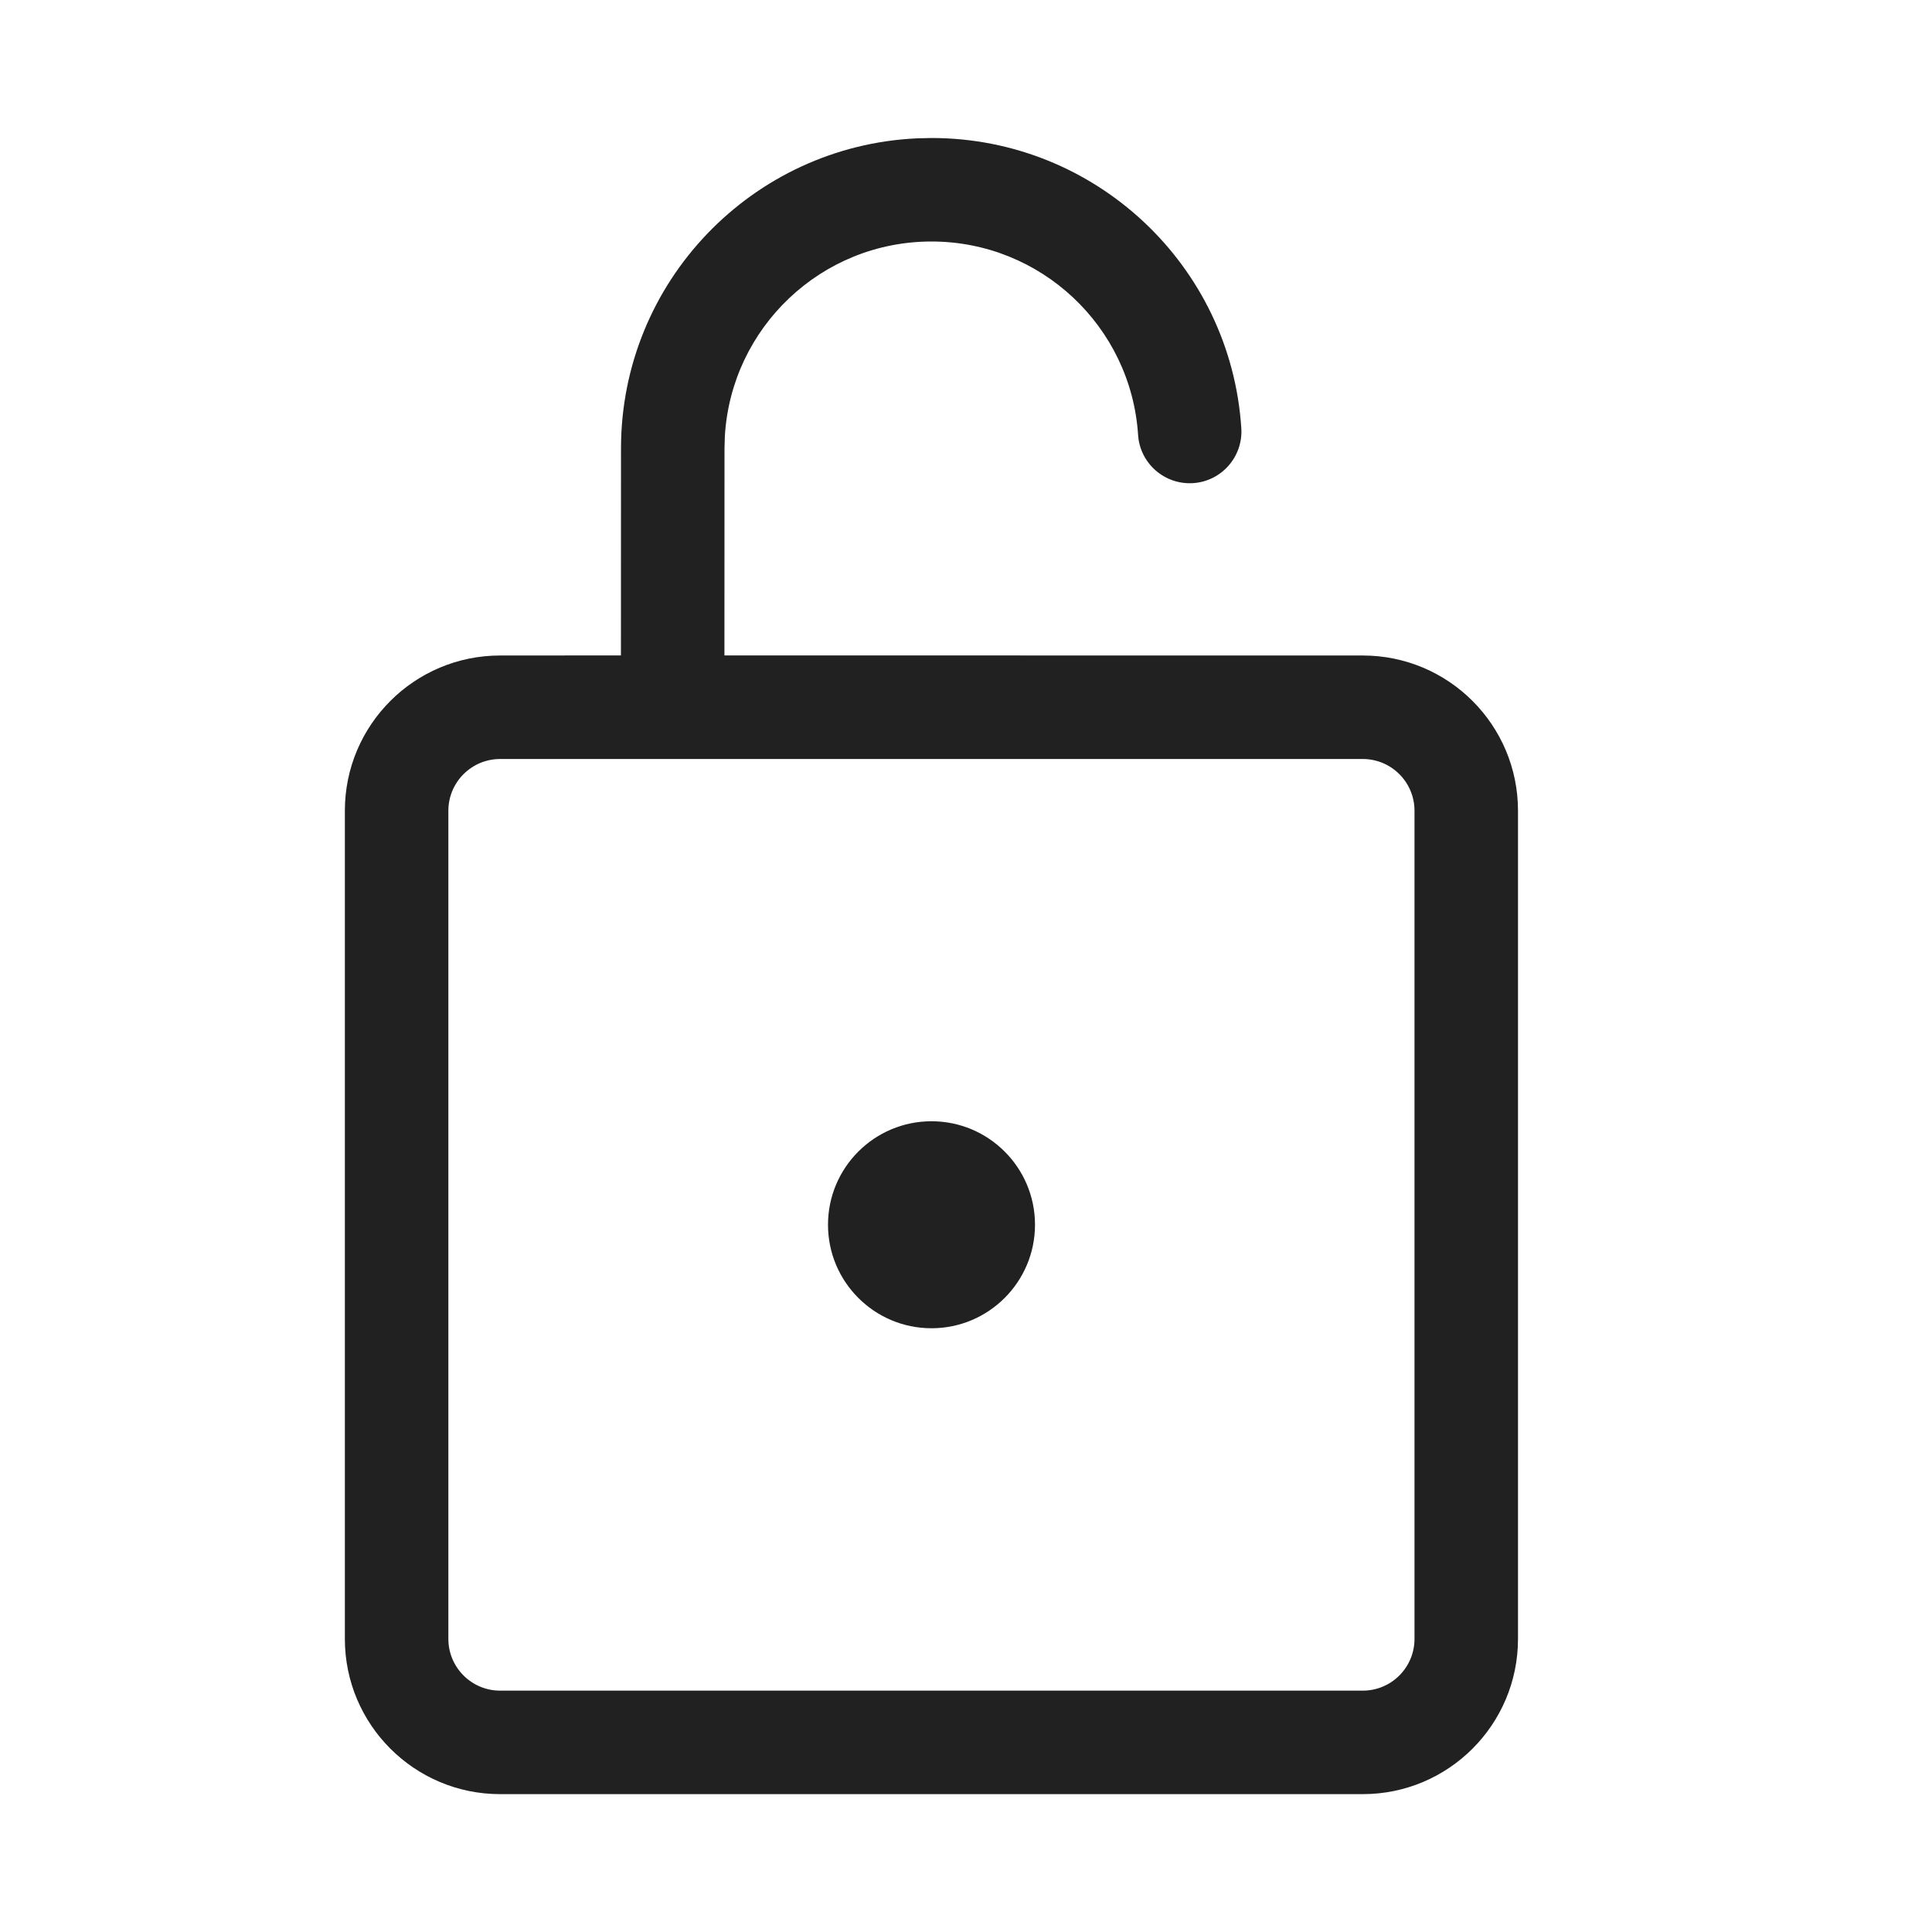 <?xml version="1.0" encoding="UTF-8"?>
<svg width="800px" height="800px" viewBox="0 0 28 28" version="1.1" xmlns="http://www.w3.org/2000/svg" xmlns:xlink="http://www.w3.org/1999/xlink">
    <!-- Скачано с сайта svg4.ru / Downloaded from svg4.ru -->
    <title>ic_fluent_unlock_28_regular</title>
    <desc>Created with Sketch.</desc>
    <g id="🔍-Product-Icons" stroke="none" stroke-width="1" fill="none" fill-rule="evenodd">
        <g id="ic_fluent_unlock_28_regular" fill="#212121" fill-rule="nonzero">
            <path d="M13.288,2.005 L13.5,2 C15.875,2 17.837,3.846 17.99,6.205 C18.017,6.618 17.704,6.975 17.291,7.002 C16.877,7.028 16.52,6.715 16.494,6.302 C16.391,4.731 15.083,3.5 13.5,3.5 C11.902,3.5 10.596,4.749 10.505,6.324 L10.5,6.5 L10.499,9.499 L19.75,9.5 C20.993,9.5 22,10.507 22,11.75 L22,23.752 C22,24.994 20.993,26.002 19.75,26.002 L7.248,26.002 C6.006,26.002 4.998,24.994 4.998,23.752 L4.998,11.75 C4.998,10.507 6.006,9.5 7.248,9.5 L8.999,9.499 L9,6.5 C9,4.086 10.901,2.116 13.288,2.005 L13.5,2 L13.288,2.005 Z M19.75,11 L7.248,11 C6.834,11 6.498,11.336 6.498,11.75 L6.498,23.752 C6.498,24.166 6.834,24.502 7.248,24.502 L19.75,24.502 C20.165,24.502 20.5,24.166 20.5,23.752 L20.5,11.75 C20.5,11.336 20.165,11 19.75,11 Z M13.5,16.25 C14.328,16.25 15,16.922 15,17.75 C15,18.578 14.328,19.25 13.5,19.25 C12.672,19.25 12,18.578 12,17.75 C12,16.922 12.672,16.25 13.5,16.25 Z" id="🎨-Color">
</path>
        </g>
    </g>
</svg>